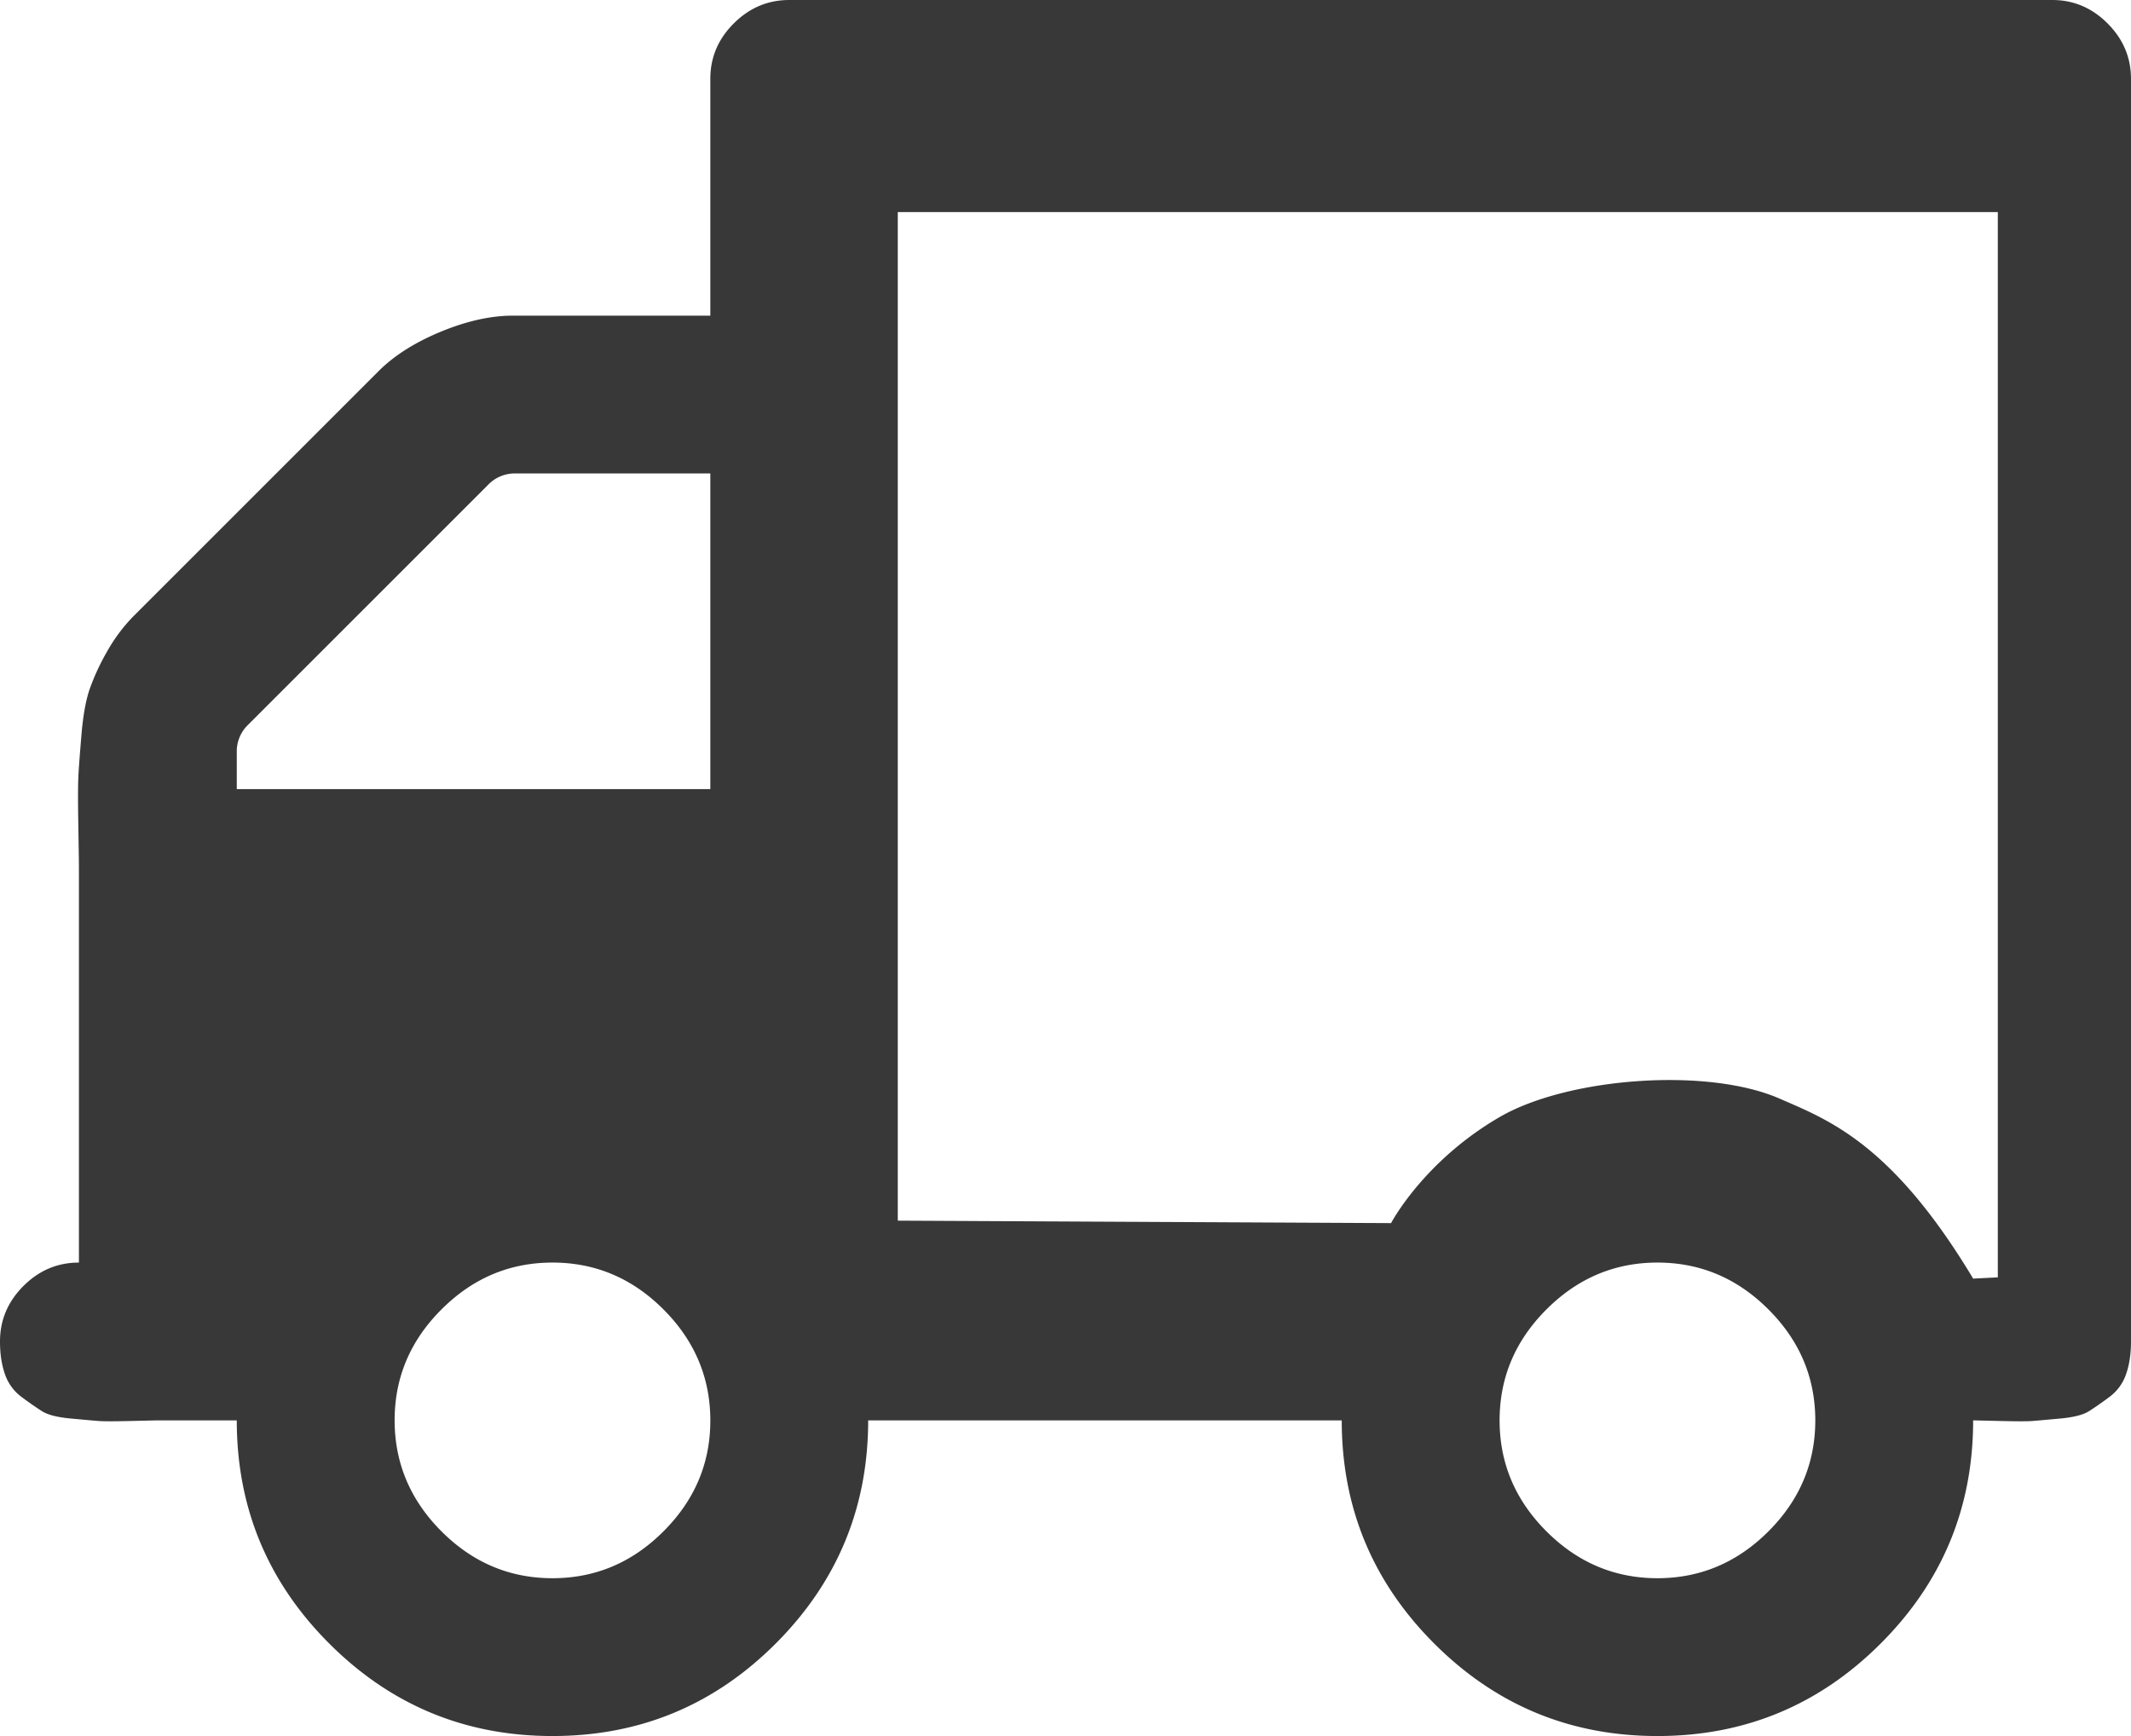 <svg id="Ebene_1" data-name="Ebene 1" xmlns="http://www.w3.org/2000/svg" viewBox="0 0 1728 1408"><defs><style>.cls-1{fill:#383838;}</style></defs><title>ic_gratisversand</title><path class="cls-1" d="M1773,275q-19-19.05-45-19H704q-25.95,0-45,19t-19,45V512H480q-27,0-58.5,13c-21,8.7-37.8,19.3-50.5,32L173,755a135.33,135.33,0,0,0-22.5,30,183.34,183.34,0,0,0-14,30.5c-3,9-5.2,21.3-6.5,37s-2.2,27.2-2.5,34.5-.3,20,0,38,.5,29.7.5,35v320q-26,0-45,19t-19,45c0,10,1.3,18.8,4,26.5A38.26,38.26,0,0,0,81.5,1389c6.3,4.7,11.8,8.5,16.5,11.5s12.5,5,23.5,6,18.5,1.7,22.5,2,12.5.3,25.5,0,20.5-.5,22.5-.5h64q0,106,75,181t181,75q106.05,0,181-75t75-181h384q0,106,75,181t181,75q106,0,181-75t75-181c2,0,9.5.2,22.5.5s21.5.3,25.5,0,11.5-1,22.5-2,18.8-3,23.5-6,10.2-6.8,16.5-11.5a38.26,38.26,0,0,0,13.5-18.5c2.7-7.7,4-16.5,4-26.5V320Q1792,294,1773,275ZM602,1498q-37.95,38-90,38t-90-38q-37.95-38-38-90t38-90q37.95-38,90-38t90,38q37.95,38,38,90T602,1498Zm38-602H256V866a29.87,29.87,0,0,1,9-22L460,649a29.87,29.87,0,0,1,22-9H640Zm858,602q-38,38-90,38t-90-38q-38-38-38-90t38-90q38-38,90-38t90,38q38,38,38,90T1498,1498Zm186-206-20,1c-66-110-117.7-128.8-157-146-58.9-25.7-172-17-227,15-61.9,36-88,86-88,86l-400-2V428h892Z" transform="translate(-64 -256)"/></svg>